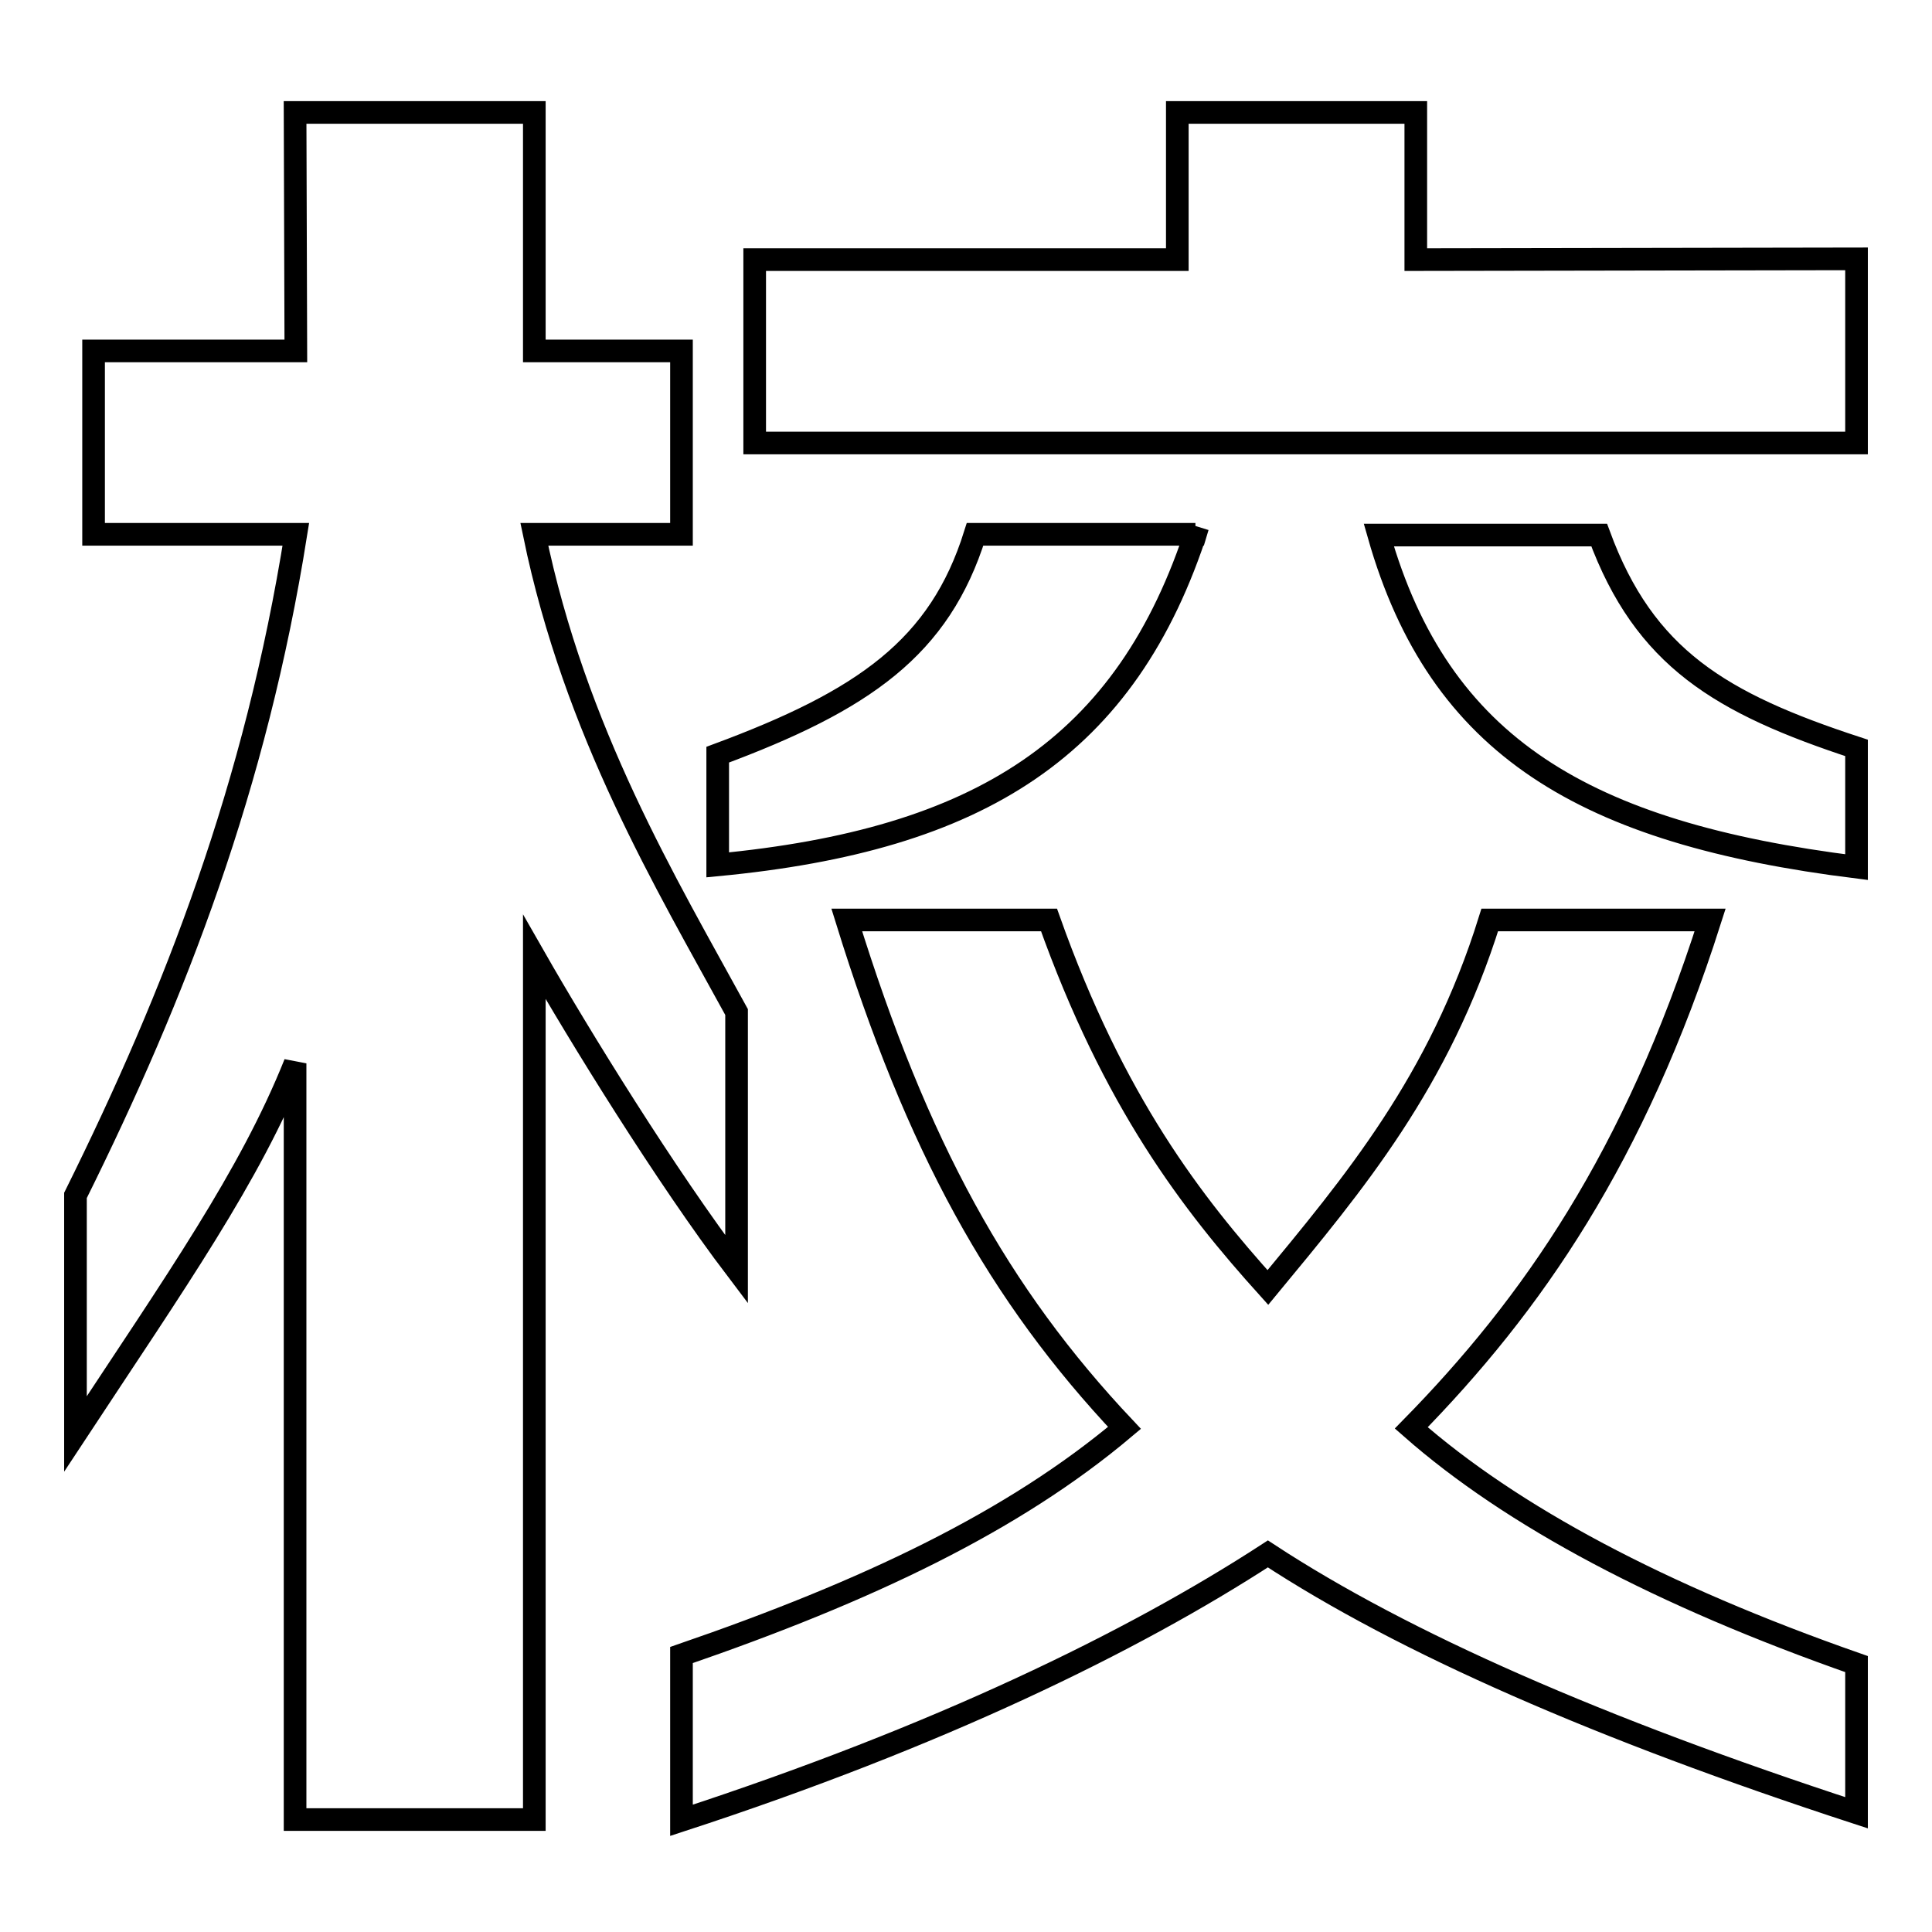 <?xml version="1.0" encoding="utf-8"?>
<!-- Svg Vector Icons : http://www.onlinewebfonts.com/icon -->
<!DOCTYPE svg PUBLIC "-//W3C//DTD SVG 1.1//EN" "http://www.w3.org/Graphics/SVG/1.1/DTD/svg11.dtd">
<svg version="1.1" xmlns="http://www.w3.org/2000/svg" xmlns:xlink="http://www.w3.org/1999/xlink" x="0px" y="0px" viewBox="0 0 256 256" enable-background="new 0 0 256 256" xml:space="preserve">
<g> <path stroke-width="3" fill-opacity="0" stroke="#000000"  d="M39.2,70.8c-5.3,33.3-15.9,60.8-29.2,87.6V190c13.3-20.2,23.1-34.1,29.1-49.1v100.2l31.7,0V126.8 c6,10.5,17.4,29,26.8,41.4v-34.1c-9.3-17-21.4-37.1-26.8-63.3h19.5V46.5H70.8V14.9H39.1l0.1,31.6H12.4v24.3H39.2z M246,220.5 c-26-9.1-45.7-19.6-59-31.3c16-16.3,29.6-35.9,39.6-67.3h-29.2c-6.7,21.5-18,34.9-29.4,48.7c-10-11.1-20.4-24.5-29-48.7h-26.8 c9.3,30,20.1,49.6,36.8,67.3c-14.7,12.4-34,21.6-58.7,30.1v21.9c34-11.1,59.7-23.6,77.7-35.3c18,11.8,44,23.2,78,34.3V220.5z  M246,58.7l0-24.4l-58.4,0.1V14.9H156v19.5h-56v24.3H246z M158.4,70.8h-29.2c-4.7,15-14.7,22-34.1,29.2v14.6 c34.6-3.3,54.2-15.4,63.6-44.8L158.4,70.8z M246,99.1c-18-5.9-28.1-11.9-34.1-28.2h-29.2c8,28.1,27.3,39.5,63.3,44V99.1L246,99.1z" /></g>
</svg>